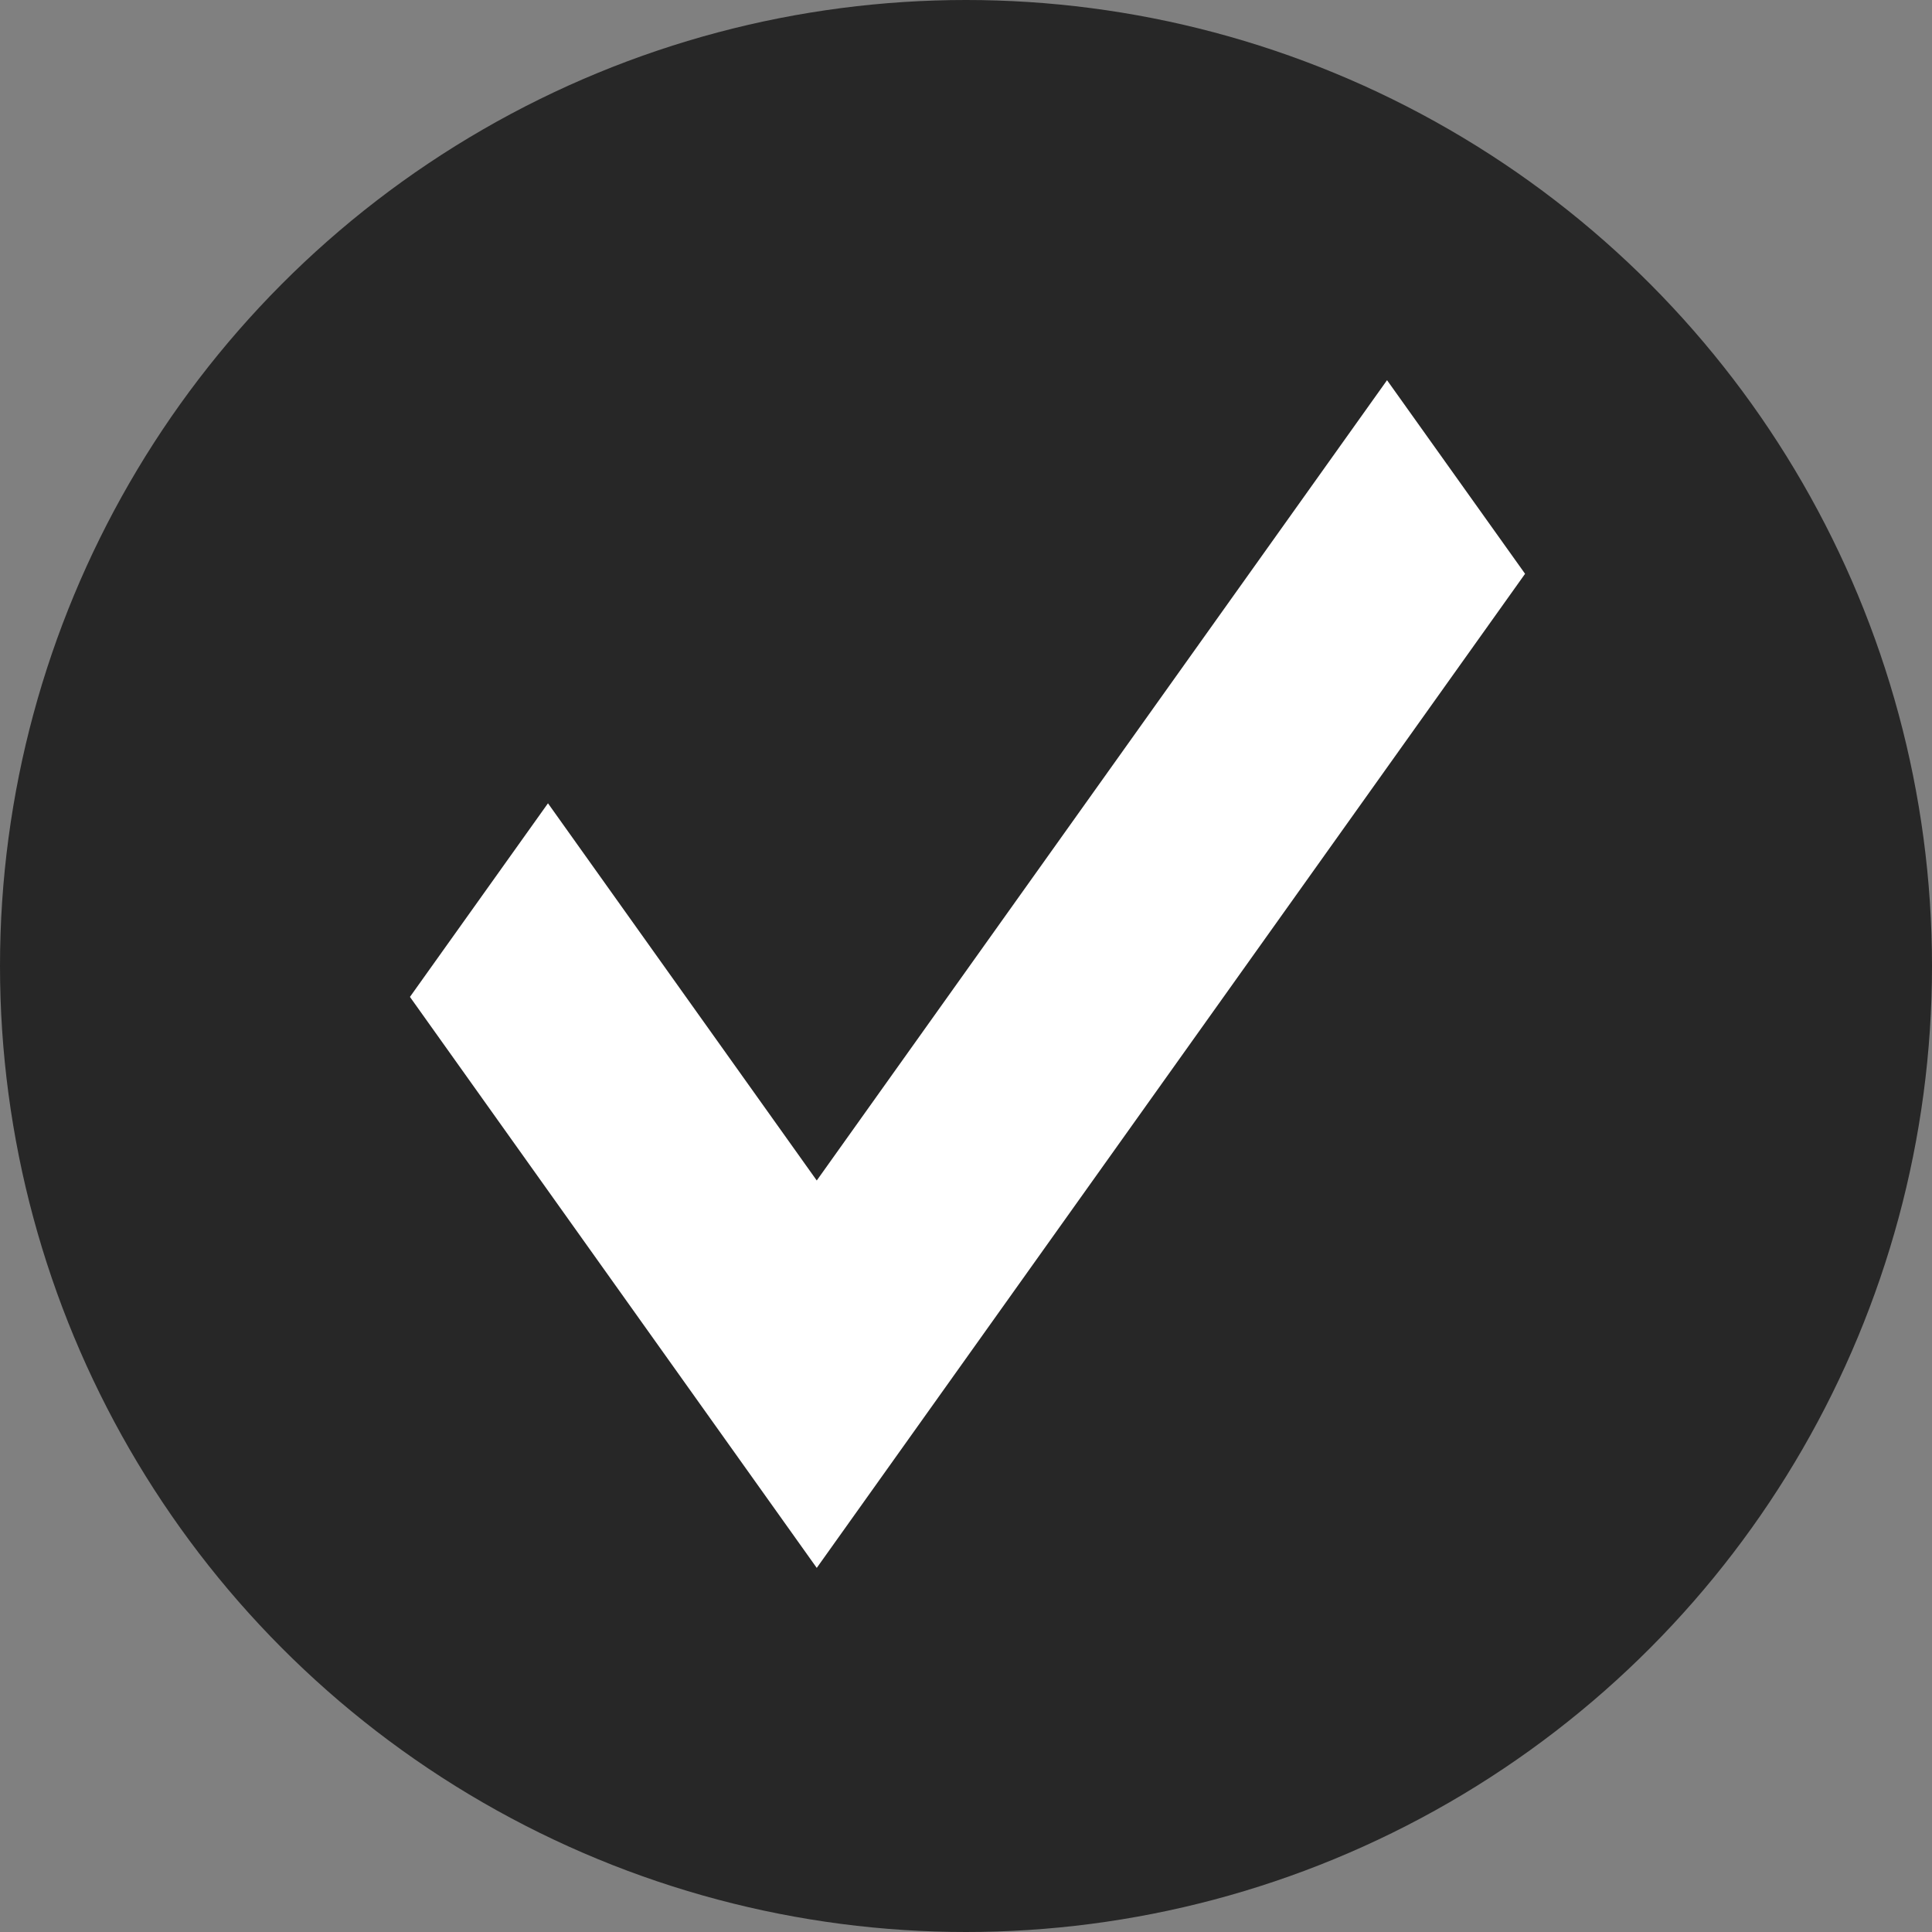 <svg xmlns="http://www.w3.org/2000/svg" width="16" height="16" viewBox="0 0 16 16">
  <rect x="0" y="0" width="16" height="16" fill="#808080" stroke="none"/>
  <g id="グループ_1589" data-name="グループ 1589" transform="translate(-911 -2411)">
    <g id="グループ_1678" data-name="グループ 1678" transform="translate(911 2411)">
      <circle id="楕円形_317" data-name="楕円形 317" cx="8" cy="8" r="8" fill="#272727"/>
    </g>
    <path id="done_FILL0_wght400_GRAD0_opsz48" d="M156.755-707.887,154-711.754l.529-.742,2.226,3.124L161.478-716l.529.742Z" transform="translate(761.009 3131.01)" fill="#fff" stroke="#fff" stroke-width="1"/>
  </g>
</svg>
